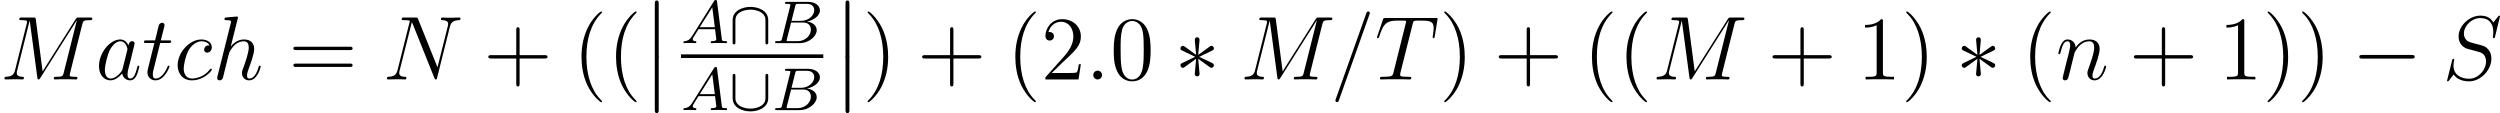 <svg xmlns="http://www.w3.org/2000/svg" xmlns:xlink="http://www.w3.org/1999/xlink" width="372.515pt" height="16.851pt" viewBox="-.239 -.234 372.515 16.851"><defs><path id="g2-0" d="M7.878-2.75c.203.0.418.0.418-.239S8.082-3.228 7.878-3.228H1.411c-.203.0-.418.0-.418.239s.215.239.418.239H7.878z"/><path id="g2-3" d="M3.288-5.105C3.3-5.272 3.3-5.559 2.989-5.559c-.191.0-.347.155-.311.311V-5.093L2.845-3.24 1.315-4.352C1.207-4.411 1.184-4.435 1.1-4.435.933-4.435.777-4.268.777-4.101c0 .191.12.239.239.299l1.698.813-1.65.801C.873-2.092.777-2.044.777-1.865s.155.335.323.335c.084.0.108.0.406-.227L2.845-2.726 2.666-.717c0 .251.215.311.311.311.143.0.323-.084.323-.311L3.12-2.726 4.651-1.614C4.758-1.554 4.782-1.53 4.866-1.53c.167.0.323-.167.323-.335.0-.179-.108-.239-.251-.311-.717-.359-.741-.359-1.686-.801l1.65-.801C5.093-3.873 5.189-3.921 5.189-4.101S5.033-4.435 4.866-4.435C4.782-4.435 4.758-4.435 4.459-4.208l-1.339.968.167-1.865z"/><path id="g1-91" d="M5.165-4.479c0-.128.0-.303-.183-.303s-.183.175-.183.303v2.869c0 .207.0.669-.574 1.044-.486.311-1.076.367-1.403.367-.263.0-.845-.032-1.371-.343C.837-.909.837-1.411.837-1.61v-2.869c0-.128.0-.303-.183-.303s-.183.175-.183.303v2.893C.47-.287 1.833.167 2.813.167c1.004.0 2.351-.47 2.351-1.753V-4.479z"/><path id="g1-92" d="M5.165-3.029c0-1.283-1.339-1.753-2.351-1.753C1.841-4.782.47-4.328.47-3.029V-.135c0 .128.0.303.183.303S.837-.008.837-.135v-2.869c0-.207.0-.669.574-1.044C1.897-4.36 2.487-4.415 2.813-4.415 3.076-4.415 3.658-4.384 4.184-4.073 4.798-3.706 4.798-3.204 4.798-3.005v2.869c0 .128.0.303.183.303s.183-.175.183-.303V-3.029z"/><path id="g4-58" d="M2.2-.574c0-.347-.287-.586-.574-.586-.347.0-.586.287-.586.574.0.347.287.586.574.586.347.0.586-.287.586-.574z"/><path id="g4-61" d="M5.129-8.524C5.129-8.536 5.2-8.715 5.2-8.739c0-.143-.12-.227-.215-.227-.06.0-.167.0-.263.263L.717 2.546C.717 2.558.646 2.738.646 2.762c0 .143.12.227.215.227.072.0.179-.012.263-.263L5.129-8.524z"/><path id="g4-77" d="M10.855-7.293C10.963-7.699 10.987-7.819 11.836-7.819c.227.0.335.0.335-.227C12.17-8.165 12.087-8.165 11.86-8.165h-1.435C10.126-8.165 10.114-8.153 9.983-7.962L5.619-1.064 4.722-7.902C4.686-8.165 4.674-8.165 4.364-8.165H2.881c-.227.0-.335.0-.335.227C2.546-7.819 2.654-7.819 2.833-7.819c.729.0.729.096.729.227C3.563-7.568 3.563-7.496 3.515-7.317L1.985-1.219C1.841-.646 1.566-.383.765-.347c-.036.0-.179.012-.179.215C.586.0.693.0.741.0c.239.0.849-.024 1.088-.024h.574c.167.0.371.024.538.024C3.025.0 3.156.0 3.156-.227c0-.108-.12-.12-.167-.12-.395-.012-.777-.084-.777-.514.0-.12.0-.132.048-.299L3.909-7.747H3.921L4.914-.323C4.949-.036 4.961.0 5.069.0 5.2.0 5.26-.096 5.32-.203l4.806-7.603H10.138L8.404-.885C8.297-.466 8.273-.347 7.436-.347c-.227.0-.347.0-.347.215C7.089.0 7.197.0 7.269.0 7.472.0 7.711-.024 7.914-.024h1.411C9.528-.024 9.779.0 9.983.0 10.078.0 10.21.0 10.21-.227 10.21-.347 10.102-.347 9.923-.347 9.194-.347 9.194-.442 9.194-.562c0-.012.0-.096.024-.191l1.638-6.539z"/><path id="g4-78" d="M8.847-6.91C8.978-7.424 9.17-7.783 10.078-7.819 10.114-7.819 10.258-7.831 10.258-8.034 10.258-8.165 10.15-8.165 10.102-8.165c-.239.0-.849.024-1.088.024H8.44C8.273-8.141 8.058-8.165 7.89-8.165 7.819-8.165 7.675-8.165 7.675-7.938 7.675-7.819 7.771-7.819 7.855-7.819 8.572-7.795 8.62-7.52 8.62-7.305 8.62-7.197 8.608-7.161 8.572-6.994L7.221-1.602 4.663-7.962C4.579-8.153 4.567-8.165 4.304-8.165H2.845c-.239.0-.347.0-.347.227C2.499-7.819 2.582-7.819 2.809-7.819c.06.0.765.0.765.108C3.575-7.687 3.551-7.592 3.539-7.556L1.949-1.219C1.805-.634 1.518-.383.729-.347.669-.347.55-.335.55-.12.55.0.669.0.705.0c.239.0.849-.024 1.088-.024h.574c.167.0.371.024.538.024C2.989.0 3.12.0 3.12-.227c0-.108-.12-.12-.167-.12-.395-.012-.777-.084-.777-.514C2.176-.956 2.2-1.064 2.224-1.16L3.838-7.556C3.909-7.436 3.909-7.412 3.957-7.305L6.802-.215C6.862-.072 6.886.0 6.994.0c.12.0.132-.036.179-.239L8.847-6.91z"/><path id="g4-83" d="M7.592-8.309C7.592-8.416 7.508-8.416 7.484-8.416 7.436-8.416 7.424-8.404 7.281-8.225 7.209-8.141 6.719-7.52 6.707-7.508c-.395-.777-1.184-.909-1.686-.909-1.518.0-2.893 1.387-2.893 2.738.0.897.538 1.423 1.124 1.626.132.048.837.239 1.196.323.61.167.765.215 1.016.478C5.511-3.192 5.75-2.917 5.75-2.355c0 1.112-1.028 2.26-2.224 2.26-.98.0-2.068-.418-2.068-1.757.0-.227.048-.514.084-.634C1.542-2.523 1.554-2.582 1.554-2.606 1.554-2.654 1.53-2.714 1.435-2.714c-.108.0-.12.024-.167.227L.658-.036c0 .012-.048.167-.048.179.0.108.096.108.12.108C.777.251.789.239.933.06l.55-.717c.287.43.909.909 2.02.909 1.542.0 2.953-1.494 2.953-2.989.0-.502-.12-.944-.574-1.387C5.631-4.376 5.416-4.435 4.316-4.722c-.801-.215-.909-.251-1.124-.442-.203-.203-.359-.49-.359-.897.0-1.004 1.016-2.032 2.152-2.032C6.157-8.094 6.707-7.376 6.707-6.241 6.707-5.93 6.647-5.607 6.647-5.559c0 .108.096.108.132.108C6.886-5.452 6.898-5.487 6.946-5.679l.646-2.63z"/><path id="g4-84" d="M4.985-7.293C5.057-7.58 5.081-7.687 5.26-7.735 5.356-7.759 5.75-7.759 6.001-7.759c1.196.0 1.757.048 1.757.98C7.759-6.599 7.711-6.145 7.639-5.703L7.627-5.559C7.627-5.511 7.675-5.44 7.747-5.44 7.867-5.44 7.867-5.499 7.902-5.691L8.249-7.807C8.273-7.914 8.273-7.938 8.273-7.974 8.273-8.106 8.201-8.106 7.962-8.106H1.423c-.275.0-.287.012-.359.227L.335-5.727c-.012.024-.048.155-.048.167C.287-5.499.335-5.44.406-5.44.502-5.44.526-5.487.574-5.643c.502-1.447.753-2.116 2.343-2.116h.801c.287.0.406.0.406.132C4.125-7.592 4.125-7.568 4.065-7.352L2.463-.933c-.12.466-.143.586-1.411.586-.299.0-.383.0-.383.227C.669.0.801.0.861.0c.299.0.61-.024.909-.024H3.634C3.933-.024 4.256.0 4.555.0c.132.0.251.0.251-.227C4.806-.347 4.722-.347 4.411-.347c-1.076.0-1.076-.108-1.076-.287C3.335-.646 3.335-.729 3.383-.921L4.985-7.293z"/><path id="g4-97" d="M3.599-1.423C3.539-1.219 3.539-1.196 3.371-.968c-.263.335-.789.849-1.351.849-.49.0-.765-.442-.765-1.148.0-.658.371-1.997.598-2.499.406-.837.968-1.267 1.435-1.267.789.0.944.98.944 1.076C4.232-3.945 4.196-3.79 4.184-3.766L3.599-1.423zm.765-3.061c-.132-.311-.454-.789-1.076-.789-1.351.0-2.809 1.745-2.809 3.515.0 1.184.693 1.877 1.506 1.877.658.0 1.219-.514 1.554-.909.12.705.681.909 1.04.909S5.224-.096 5.44-.526C5.631-.933 5.798-1.662 5.798-1.71 5.798-1.769 5.75-1.817 5.679-1.817c-.108.0-.12.06-.167.239C5.332-.873 5.105-.12 4.615-.12c-.347.0-.371-.311-.371-.55.0-.275.036-.406.143-.873C4.471-1.841 4.531-2.104 4.627-2.451c.442-1.793.55-2.224.55-2.295C5.177-4.914 5.045-5.045 4.866-5.045c-.383.0-.478.418-.502.562z"/><path id="g4-99" d="M4.674-4.495c-.227.0-.335.0-.502.143C4.101-4.292 3.969-4.113 3.969-3.921c0 .239.179.383.406.383.287.0.61-.239.61-.717C4.985-4.83 4.435-5.272 3.61-5.272c-1.566.0-3.132 1.71-3.132 3.407.0 1.04.646 1.985 1.865 1.985 1.626.0 2.654-1.267 2.654-1.423C4.997-1.375 4.926-1.435 4.878-1.435 4.842-1.435 4.83-1.423 4.722-1.315 3.957-.299 2.821-.12 2.367-.12c-.825.0-1.088-.717-1.088-1.315.0-.418.203-1.578.634-2.391.311-.562.956-1.207 1.71-1.207.155.0.813.024 1.052.538z"/><path id="g4-104" d="M3.359-7.998C3.371-8.046 3.395-8.118 3.395-8.177 3.395-8.297 3.276-8.297 3.252-8.297 3.24-8.297 2.654-8.249 2.594-8.237 2.391-8.225 2.212-8.201 1.997-8.189 1.698-8.165 1.614-8.153 1.614-7.938 1.614-7.819 1.71-7.819 1.877-7.819c.586.0.598.108.598.227.0.072-.024.167-.036.203L.705-.466C.658-.287.658-.263.658-.191c0 .263.203.311.323.311.203.0.359-.155.418-.287l.538-2.164C1.997-2.594 2.068-2.845 2.128-3.108c.132-.502.132-.514.359-.861s.765-1.064 1.686-1.064C4.651-5.033 4.818-4.674 4.818-4.196c0 .669-.466 1.973-.729 2.69-.108.287-.167.442-.167.658.0.538.371.968.944.968 1.112.0 1.53-1.757 1.53-1.829C6.396-1.769 6.348-1.817 6.276-1.817c-.108.0-.12.036-.179.239C5.822-.622 5.38-.12 4.902-.12 4.782-.12 4.591-.132 4.591-.514c0-.311.143-.693.191-.825C4.997-1.913 5.535-3.324 5.535-4.017c0-.717-.418-1.255-1.327-1.255-.681.0-1.279.323-1.769.944l.921-3.67z"/><path id="g4-110" d="M2.463-3.503C2.487-3.575 2.786-4.172 3.228-4.555c.311-.287.717-.478 1.184-.478C4.89-5.033 5.057-4.674 5.057-4.196c0 .681-.49 2.044-.729 2.69-.108.287-.167.442-.167.658.0.538.371.968.944.968 1.112.0 1.53-1.757 1.53-1.829C6.635-1.769 6.587-1.817 6.516-1.817c-.108.0-.12.036-.179.239-.275.98-.729 1.459-1.196 1.459-.12.0-.311-.012-.311-.395.0-.299.132-.658.203-.825.239-.658.741-1.997.741-2.678.0-.717-.418-1.255-1.327-1.255C3.383-5.272 2.821-4.519 2.606-4.22c-.036-.681-.526-1.052-1.052-1.052-.383.0-.646.227-.849.634C.49-4.208.323-3.491.323-3.443s.048.108.132.108C.55-3.335.562-3.347.634-3.622c.191-.729.406-1.411.885-1.411.275.0.371.191.371.55.0.263-.12.729-.203 1.1L1.351-2.092C1.303-1.865 1.172-1.327 1.112-1.112 1.028-.801.897-.239.897-.179c0 .167.132.299.311.299.143.0.311-.072.406-.251C1.638-.191 1.745-.61 1.805-.849l.263-1.076.395-1.578z"/><path id="g4-116" d="M2.403-4.806H3.503c.227.0.347.0.347-.215.0-.132-.072-.132-.311-.132H2.487l.442-1.745C2.977-7.066 2.977-7.089 2.977-7.173c0-.191-.155-.299-.311-.299C2.57-7.472 2.295-7.436 2.2-7.054L1.733-5.153H.61c-.239.0-.347.0-.347.227.0.12.084.12.311.12h1.064L.849-1.65C.753-1.231.717-1.112.717-.956c0 .562.395 1.076 1.064 1.076 1.207.0 1.853-1.745 1.853-1.829C3.634-1.781 3.587-1.817 3.515-1.817 3.491-1.817 3.443-1.817 3.419-1.769 3.407-1.757 3.395-1.745 3.312-1.554c-.251.598-.801 1.435-1.494 1.435-.359.0-.383-.299-.383-.562.0-.012.0-.239.036-.383l.933-3.742z"/><path id="g5-40" d="M3.885 2.905c0-.036.0-.06-.203-.263C2.487 1.435 1.817-.538 1.817-2.977c0-2.319.562-4.316 1.949-5.727C3.885-8.811 3.885-8.835 3.885-8.871 3.885-8.942 3.826-8.966 3.778-8.966 3.622-8.966 2.642-8.106 2.056-6.934c-.61 1.207-.885 2.487-.885 3.957.0 1.064.167 2.487.789 3.766.705 1.435 1.686 2.212 1.817 2.212C3.826 3.001 3.885 2.977 3.885 2.905z"/><path id="g5-41" d="M3.371-2.977c0-.909-.12-2.391-.789-3.778C1.877-8.189.897-8.966.765-8.966.717-8.966.658-8.942.658-8.871.658-8.835.658-8.811.861-8.608 2.056-7.4 2.726-5.428 2.726-2.989c0 2.319-.562 4.316-1.949 5.727-.12.108-.12.132-.12.167C.658 2.977.717 3.001.765 3.001c.155.0 1.136-.861 1.722-2.032.61-1.219.885-2.511.885-3.945z"/><path id="g5-43" d="M4.77-2.762H8.07C8.237-2.762 8.452-2.762 8.452-2.977 8.452-3.204 8.249-3.204 8.07-3.204H4.77V-6.504c0-.167.0-.383-.215-.383-.227.0-.227.203-.227.383v3.3H1.028c-.167.0-.383.0-.383.215.0.227.203.227.383.227H4.328V.538c0 .167.0.383.215.383C4.77.921 4.77.717 4.77.538V-2.762z"/><path id="g5-48" d="M5.356-3.826C5.356-4.818 5.296-5.786 4.866-6.695c-.49-.992-1.351-1.255-1.937-1.255C2.236-7.95 1.387-7.603.944-6.611.61-5.858.49-5.117.49-3.826c0 1.16.084 2.032.514 2.881C1.47-.036 2.295.251 2.917.251c1.04.0 1.638-.622 1.985-1.315.43-.897.454-2.068.454-2.762zM2.917.012c-.383.0-1.16-.215-1.387-1.518-.132-.717-.132-1.626-.132-2.463.0-.98.0-1.865.191-2.57C1.793-7.34 2.403-7.711 2.917-7.711c.454.0 1.148.275 1.375 1.303.155.681.155 1.626.155 2.439.0.801.0 1.71-.132 2.439C4.089-.215 3.335.012 2.917.012z"/><path id="g5-49" d="M3.443-7.663c0-.275.0-.287-.239-.287C2.917-7.627 2.319-7.185 1.088-7.185v.347c.275.0.873.0 1.53-.311V-.921c0 .43-.036.574-1.088.574H1.16V0c.323-.024 1.482-.024 1.877-.024s1.542.0 1.865.024V-.347h-.371c-1.052.0-1.088-.143-1.088-.574V-7.663z"/><path id="g5-50" d="M5.26-2.008H4.997C4.961-1.805 4.866-1.148 4.746-.956 4.663-.849 3.981-.849 3.622-.849H1.411c.323-.275 1.052-1.04 1.363-1.327C4.591-3.85 5.26-4.471 5.26-5.655c0-1.375-1.088-2.295-2.475-2.295S.586-6.767.586-5.738c0 .61.526.61.562.61.251.0.562-.179.562-.562.0-.335-.227-.562-.562-.562-.108.0-.132.0-.167.012.227-.813.873-1.363 1.65-1.363 1.016.0 1.638.849 1.638 1.949.0 1.016-.586 1.901-1.267 2.666L.586-.287V0H4.949l.311-2.008z"/><path id="g5-61" d="M8.07-3.873C8.237-3.873 8.452-3.873 8.452-4.089 8.452-4.316 8.249-4.316 8.07-4.316H1.028c-.167.0-.383.0-.383.215.0.227.203.227.383.227H8.07zm0 2.224C8.237-1.65 8.452-1.65 8.452-1.865 8.452-2.092 8.249-2.092 8.07-2.092H1.028c-.167.0-.383.0-.383.215.0.227.203.227.383.227H8.07z"/><path id="g0-12" d="M1.733 6.982c0 .191.0.442.251.442.263.0.263-.239.263-.442V.191c0-.191.0-.442-.251-.442-.263.0-.263.239-.263.442V6.982z"/><path id="g3-65" d="M1.474-.948c-.367.582-.693.662-.98.685C.414-.255.319-.247.319-.112.319-.088.335.0.43.0c.072.0.12-.024.677-.024.542.0.725.024.765.024s.159.0.159-.151c0-.104-.104-.112-.143-.112C1.722-.271 1.554-.335 1.554-.51c0-.12.064-.223.215-.454l.542-.877h2.184L4.663-.494c0 .112-.143.231-.518.231-.12.0-.223.0-.223.151C3.921-.104 3.929.0 4.057.0 4.136.0 4.439-.016 4.511-.024H5.013c.717.0.853.024.917.024C5.962.0 6.089.0 6.089-.151c0-.112-.104-.112-.231-.112-.438.0-.446-.072-.47-.271L4.758-5.46C4.734-5.635 4.726-5.691 4.591-5.691c-.143.0-.191.08-.239.159L1.474-.948zM2.479-2.104 4.129-4.726 4.463-2.104H2.479z"/><path id="g3-66" d="M1.347-.63C1.275-.327 1.259-.263.669-.263c-.151.0-.247.0-.247.151C.422.0.526.0.662.0H3.618C4.933.0 5.914-.933 5.914-1.706c0-.582-.502-1.052-1.299-1.14C5.539-3.021 6.336-3.626 6.336-4.328c0-.598-.582-1.116-1.586-1.116H1.969c-.143.0-.247.0-.247.151.0.112.096.112.231.112.263.0.494.0.494.128C2.447-5.021 2.439-5.013 2.415-4.91L1.347-.63zM2.59-2.941l.486-1.945C3.148-5.157 3.156-5.181 3.483-5.181H4.631C5.412-5.181 5.587-4.67 5.587-4.344c0 .677-.725 1.403-1.745 1.403H2.59zM2.04-.263c-.072-.016-.096-.016-.096-.072.0-.064.016-.128.032-.175l.558-2.208H4.152C4.894-2.718 5.141-2.216 5.141-1.769c0 .781-.765 1.506-1.722 1.506H2.04z"/></defs><g id="page1" transform="matrix(1.13 0 0 1.13 -63.986 -62.697)"><use x="56.413" y="65.753" xlink:href="#g4-77"/><use x="68.987" y="65.753" xlink:href="#g4-97"/><use x="75.132" y="65.753" xlink:href="#g4-116"/><use x="79.359" y="65.753" xlink:href="#g4-99"/><use x="84.397" y="65.753" xlink:href="#g4-104"/><use x="94.456" y="65.753" xlink:href="#g5-61"/><use x="106.882" y="65.753" xlink:href="#g4-78"/><use x="120.161" y="65.753" xlink:href="#g5-43"/><use x="131.922" y="65.753" xlink:href="#g5-40"/><use x="136.475" y="65.753" xlink:href="#g5-40"/><use x="141.027" y="55.591" xlink:href="#g0-12"/><use x="141.027" y="62.765" xlink:href="#g0-12"/><use x="146.208" y="60.967" xlink:href="#g3-65"/><use x="152.551" y="60.967" xlink:href="#g1-92"/><use x="158.196" y="60.967" xlink:href="#g3-66"/><rect x="146.208" y="62.447" height=".478" width="18.769"/><use x="146.208" y="69.797" xlink:href="#g3-65"/><use x="152.551" y="69.797" xlink:href="#g1-91"/><use x="158.196" y="69.797" xlink:href="#g3-66"/><use x="166.172" y="55.591" xlink:href="#g0-12"/><use x="166.172" y="62.765" xlink:href="#g0-12"/><use x="170.157" y="65.753" xlink:href="#g5-41"/><use x="177.366" y="65.753" xlink:href="#g5-43"/><use x="189.127" y="65.753" xlink:href="#g5-40"/><use x="193.68" y="65.753" xlink:href="#g5-50"/><use x="199.533" y="65.753" xlink:href="#g4-58"/><use x="202.784" y="65.753" xlink:href="#g5-48"/><use x="211.294" y="65.753" xlink:href="#g2-3"/><use x="219.928" y="65.753" xlink:href="#g4-77"/><use x="231.851" y="65.753" xlink:href="#g4-61"/><use x="237.704" y="65.753" xlink:href="#g4-84"/><use x="246.191" y="65.753" xlink:href="#g5-41"/><use x="253.4" y="65.753" xlink:href="#g5-43"/><use x="265.162" y="65.753" xlink:href="#g5-40"/><use x="269.714" y="65.753" xlink:href="#g5-40"/><use x="274.266" y="65.753" xlink:href="#g4-77"/><use x="289.497" y="65.753" xlink:href="#g5-43"/><use x="301.258" y="65.753" xlink:href="#g5-49"/><use x="307.111" y="65.753" xlink:href="#g5-41"/><use x="314.32" y="65.753" xlink:href="#g2-3"/><use x="322.954" y="65.753" xlink:href="#g5-40"/><use x="327.506" y="65.753" xlink:href="#g4-110"/><use x="337.151" y="65.753" xlink:href="#g5-43"/><use x="348.912" y="65.753" xlink:href="#g5-49"/><use x="354.765" y="65.753" xlink:href="#g5-41"/><use x="359.317" y="65.753" xlink:href="#g5-41"/><use x="366.526" y="65.753" xlink:href="#g2-0"/><use x="378.481" y="65.753" xlink:href="#g4-83"/></g></svg>